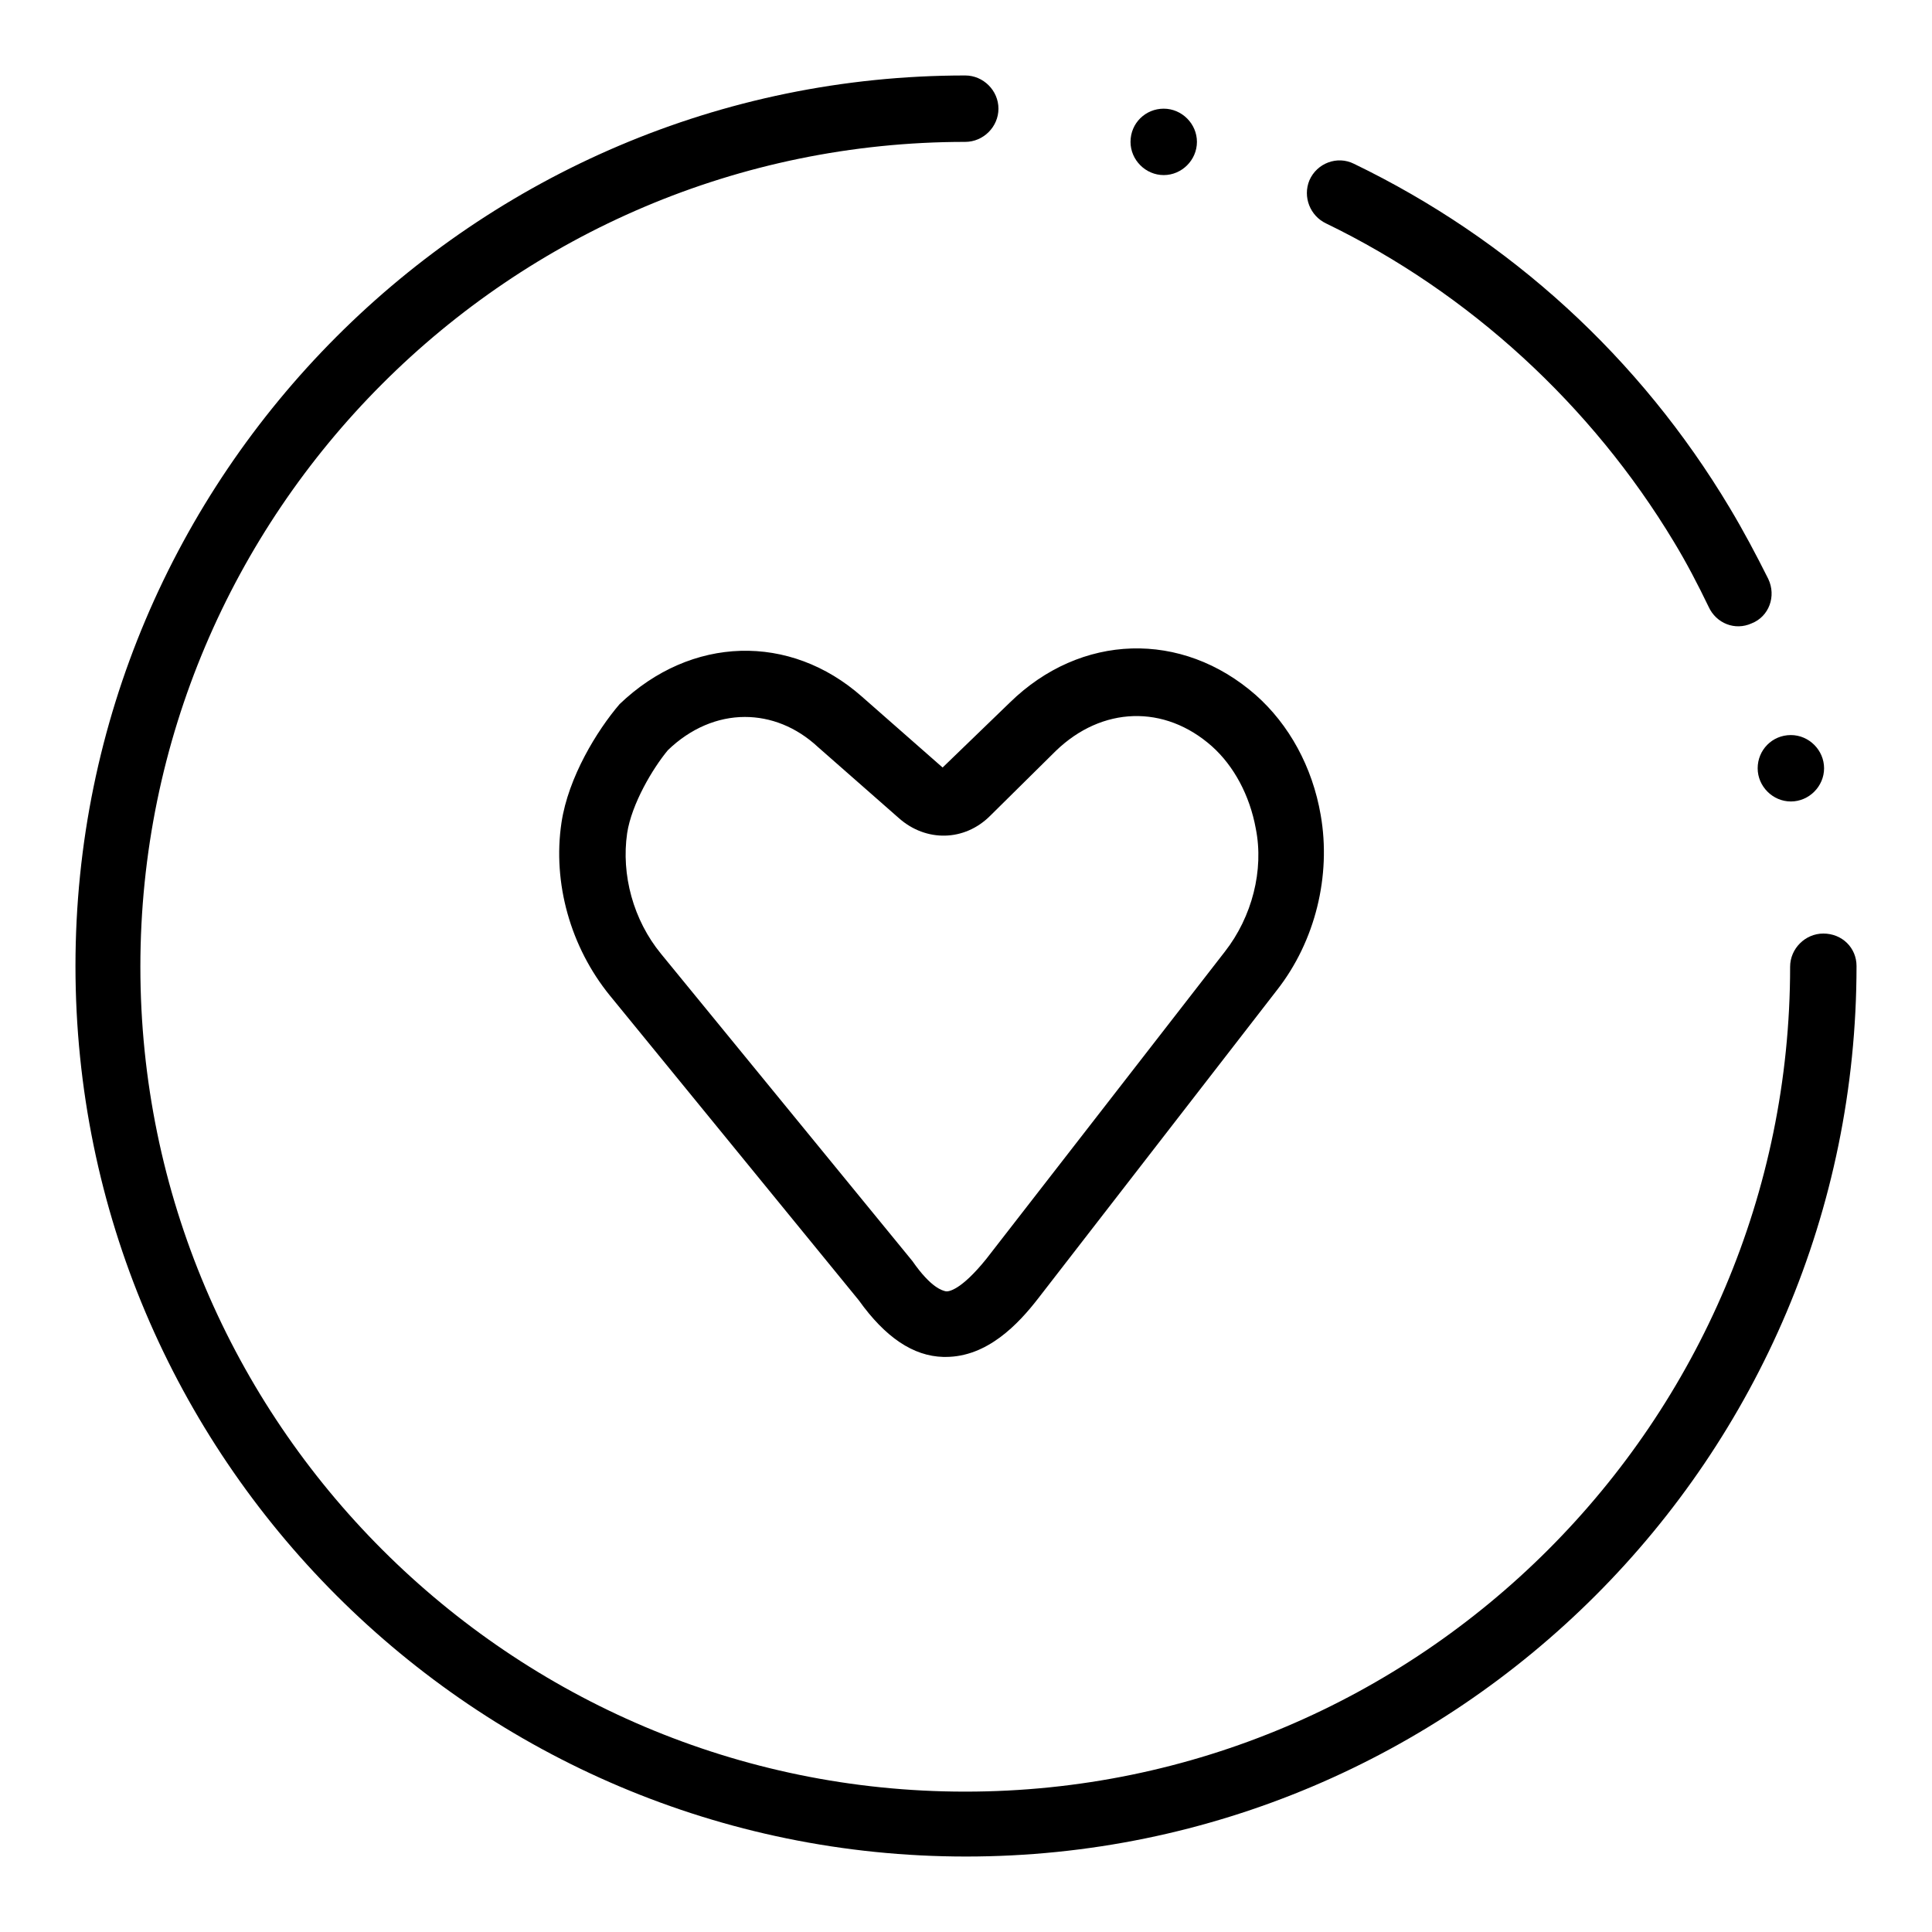 <?xml version="1.0" encoding="utf-8"?>
<!-- Svg Vector Icons : http://www.onlinewebfonts.com/icon -->
<!DOCTYPE svg PUBLIC "-//W3C//DTD SVG 1.1//EN" "http://www.w3.org/Graphics/SVG/1.1/DTD/svg11.dtd">
<svg version="1.1" xmlns="http://www.w3.org/2000/svg" xmlns:xlink="http://www.w3.org/1999/xlink" x="0px" y="0px" viewBox="0 0 256 256" enable-background="new 0 0 256 256" xml:space="preserve">
<g> <path fill="#000000" d="M232.1,82.6c-2.2,1-4.7,0-5.7-2.2c-1.4-2.9-2.9-5.8-4.6-8.6c-10.9-18.1-27.1-33-46.1-42.2 c-2.1-1-3.1-3.5-2.2-5.7c1-2.3,3.7-3.3,5.9-2.2c20.7,10,37.9,25.7,49.8,45.6c1.8,3,3.5,6.2,5.1,9.4C235.4,79,234.4,81.7,232.1,82.6 L232.1,82.6z M241.6,123.7c-2.4,0-4.4,2-4.4,4.4c0,60.2-49,109.3-109.3,109.3c-60.2,0-109.3-49-109.3-109.3 c0-60.2,49-109.3,109.3-109.3c2.4,0,4.4-2,4.4-4.4s-2-4.4-4.4-4.4C62.9,10,10,63,10,128c0,65.1,52.9,118,118,118s118-52.9,118-118 C246,125.6,244.1,123.7,241.6,123.7z"/> <path fill="#000000" d="M149.8,18.8c0,2.4,2,4.4,4.4,4.4c2.4,0,4.4-2,4.4-4.4c0-2.4-2-4.4-4.4-4.4 C151.8,14.4,149.8,16.3,149.8,18.8z"/> <path fill="#000000" d="M232.9,101.8c0,2.4,2,4.4,4.4,4.4c2.4,0,4.4-2,4.4-4.4s-2-4.4-4.4-4.4C234.8,97.4,232.9,99.4,232.9,101.8 L232.9,101.8z"/> <path fill="#000000" d="M125.3,179.8H125c-4-0.1-7.7-2.6-11.2-7.5l-33-40.4c-5.2-6.4-7.6-14.9-6.4-22.9c0.9-6,4.7-12.2,7.7-15.7 c9.5-9.1,22.6-9.4,32.1-1l10.7,9.4l8.9-8.6c9.4-9.2,22.8-9.6,32.6-1c4.4,3.9,7.5,9.5,8.6,15.9c1.4,8-0.7,16.7-5.8,23.2l-31.6,40.8 C134.9,175.5,130.8,179.8,125.3,179.8z M98.7,95c-3.6,0-7.2,1.5-10.2,4.4c-2,2.4-4.8,7.1-5.4,11c-0.8,5.5,0.8,11.5,4.5,16 l33.3,40.7c2.5,3.6,4,3.9,4.4,4c0.4,0.1,2.1-0.2,5.4-4.3l31.6-40.7c3.6-4.6,5.2-10.8,4.1-16.3c-0.8-4.4-2.9-8.3-5.8-10.9 c-6.3-5.6-14.6-5.3-20.7,0.6l-8.7,8.6c-3.4,3.4-8.5,3.5-12.1,0.3L108.4,99C105.5,96.3,102.1,95,98.7,95L98.7,95z"/></g>
</svg>